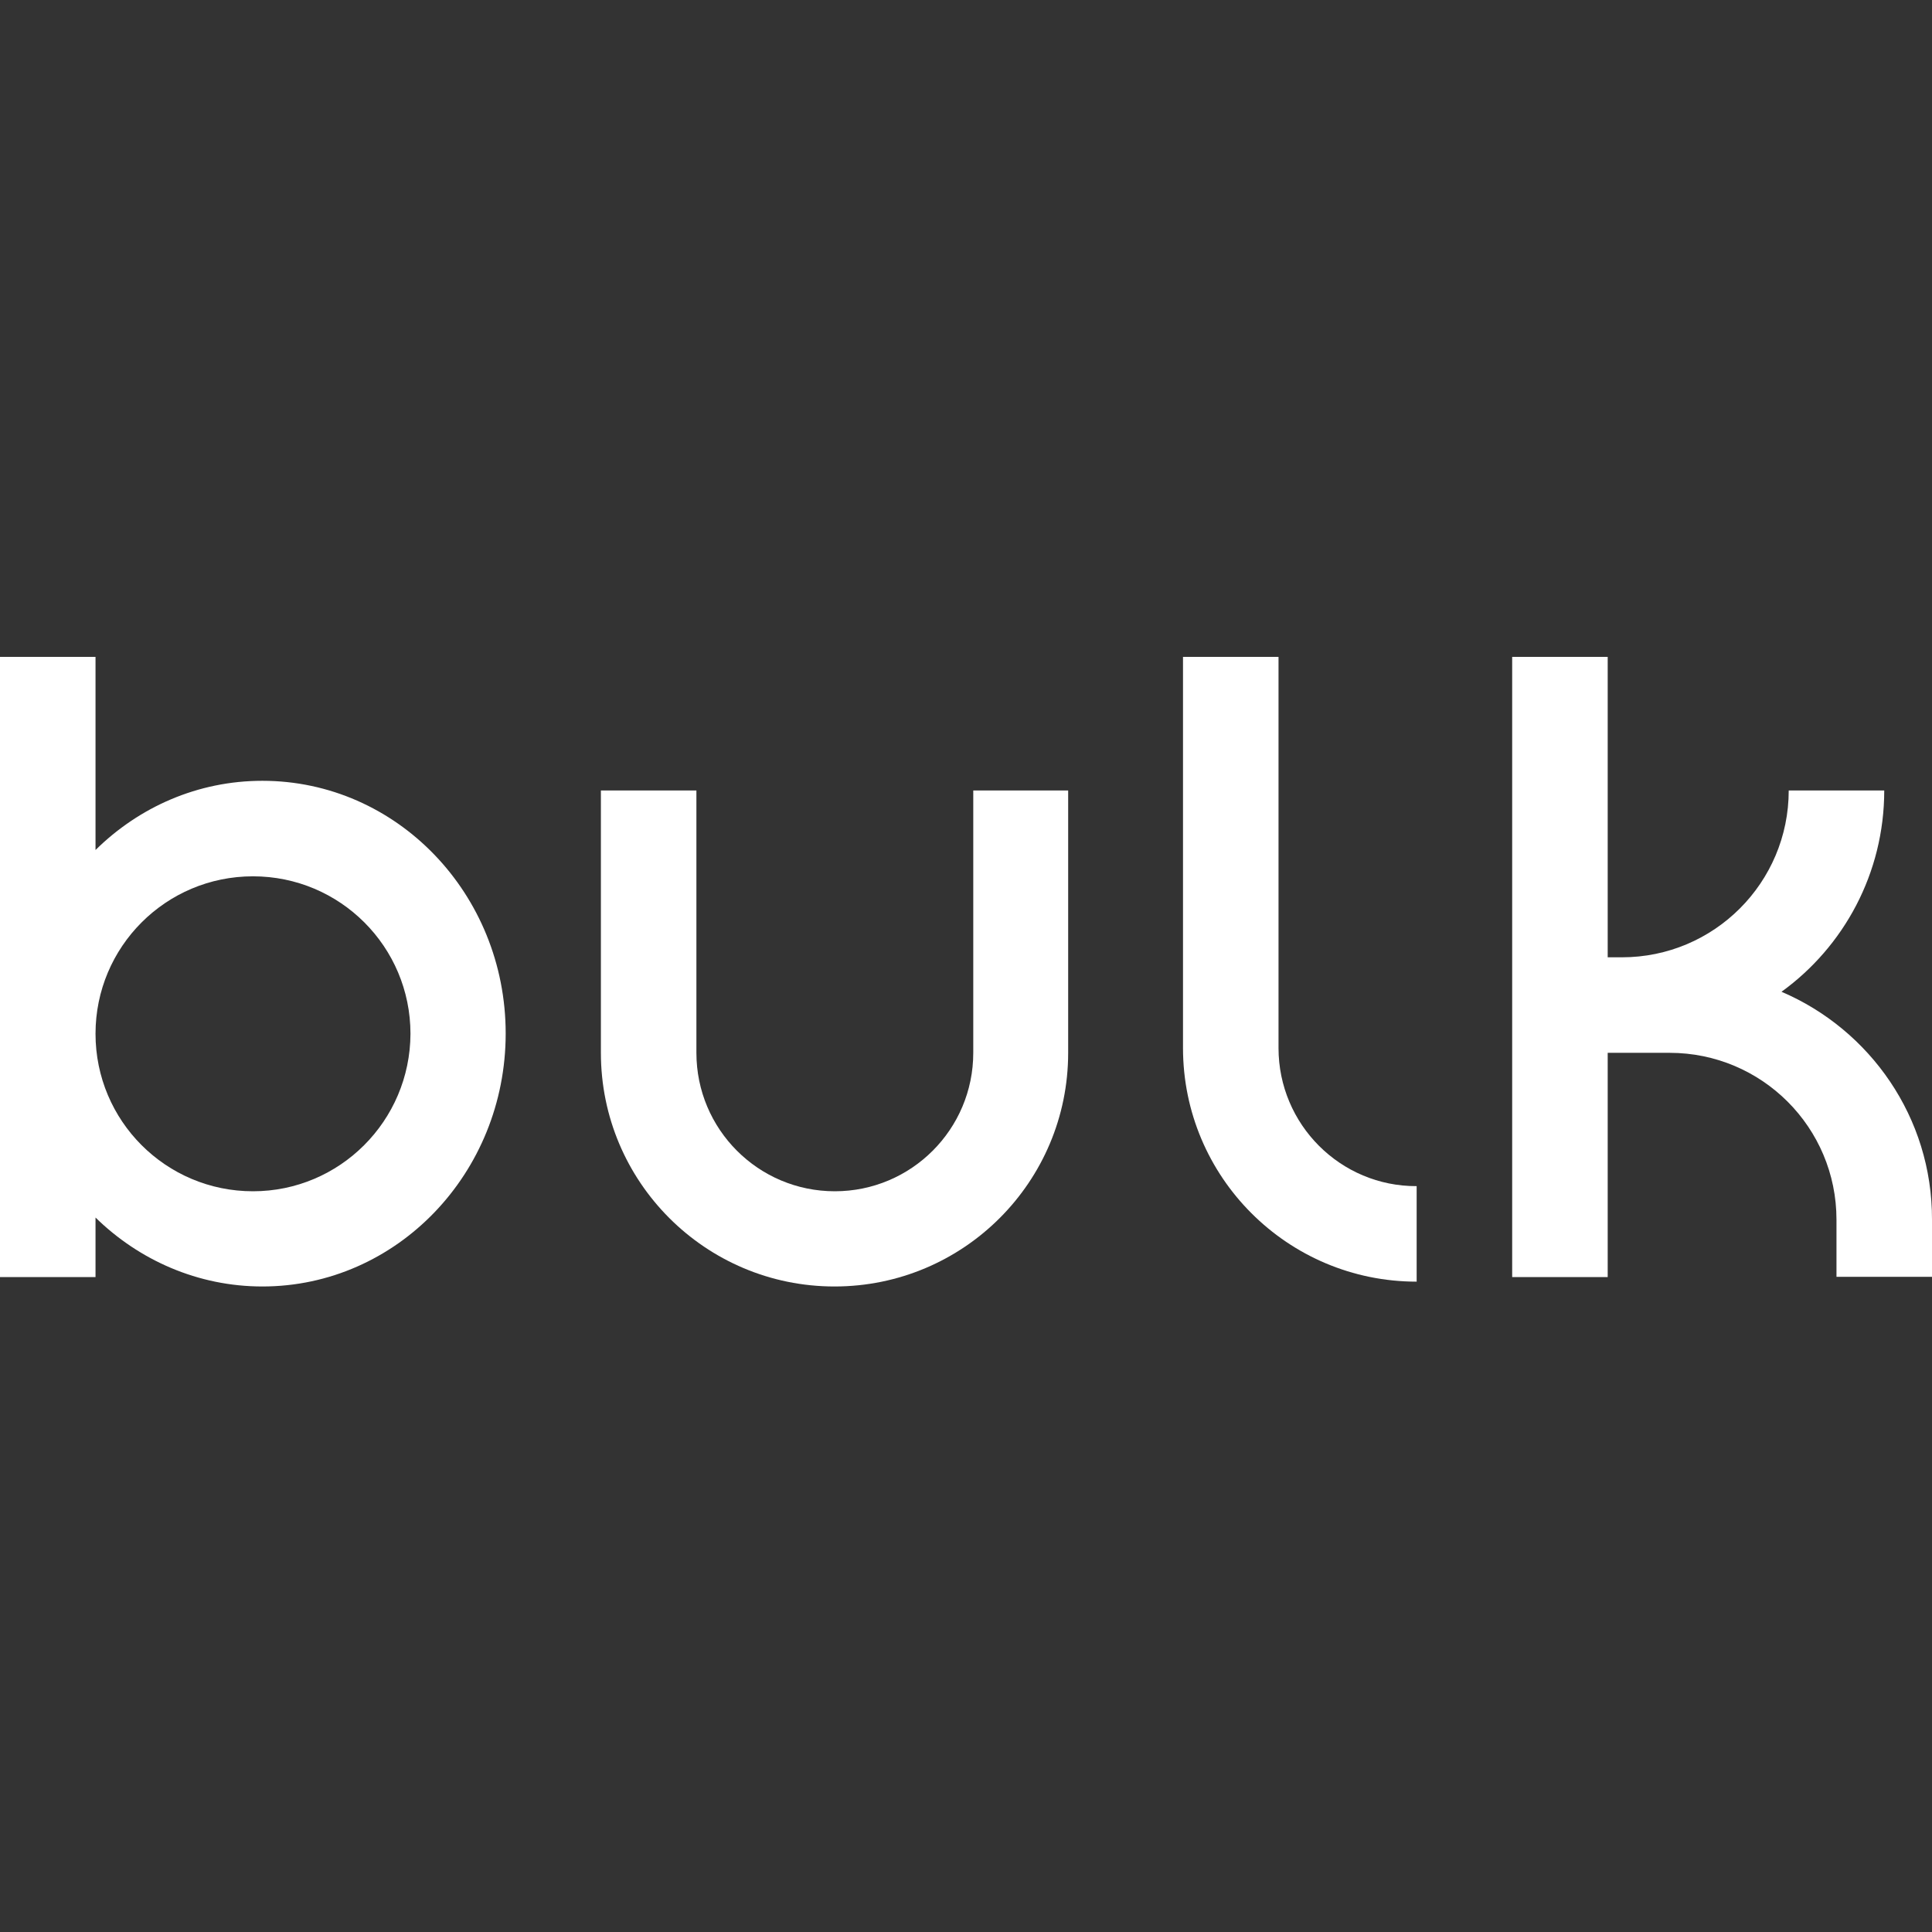 <svg width="50" height="50" viewBox="0 0 50 50" fill="none" xmlns="http://www.w3.org/2000/svg">
<rect x="0" y="0" width="50" height="50" fill="#333333" stroke="none"/>
<path d="M25.188 27.247C25.188 29.226 23.584 30.83 21.605 30.83C19.626 30.83 18.023 29.226 18.023 27.247V20.457H15.551V27.247C15.551 30.587 18.257 33.294 21.597 33.294C24.937 33.294 27.644 30.587 27.644 27.247V20.457H25.188V27.247Z" fill="white"/>
<path d="M33.088 27.122V17H30.616V27.122C30.616 30.462 33.323 33.169 36.663 33.169V30.697C34.692 30.705 33.088 29.101 33.088 27.122Z" fill="white"/>
<path d="M46.105 25.667C47.716 24.502 48.764 22.601 48.764 20.457H46.292C46.292 22.843 44.36 24.775 41.974 24.775H41.607V17H39.135V33.051H41.607V27.247H43.21C45.596 27.247 47.528 29.179 47.528 31.565V33.044H50V31.565C50.008 28.921 48.396 26.645 46.105 25.667Z" fill="white"/>
<path d="M6.79 20.207C5.116 20.207 3.598 20.888 2.472 21.998V17H0V33.051H2.472V31.51C3.598 32.613 5.124 33.294 6.79 33.294C10.271 33.294 13.087 30.36 13.087 26.747C13.087 23.133 10.271 20.207 6.79 20.207ZM6.547 30.83C4.294 30.83 2.472 29.007 2.472 26.754C2.472 24.502 4.294 22.679 6.547 22.679C8.8 22.679 10.623 24.502 10.623 26.754C10.615 29.007 8.792 30.83 6.547 30.83Z" fill="white"/>
</svg>
